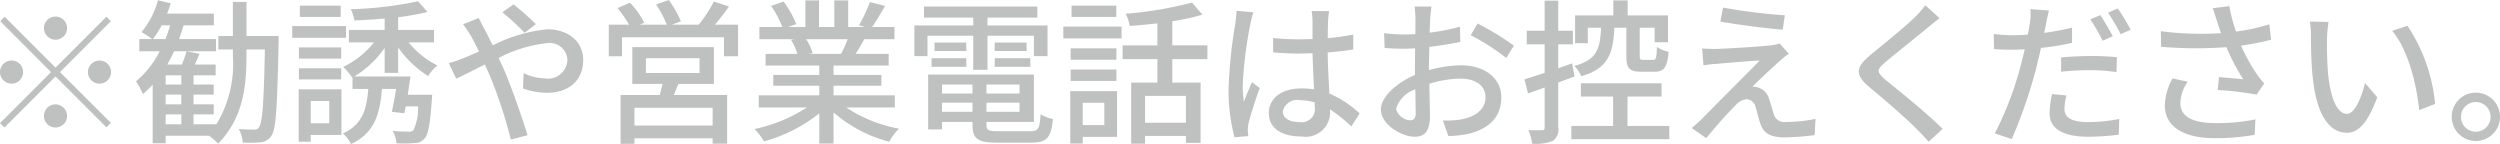 <svg xmlns="http://www.w3.org/2000/svg" width="194.53" height="11.22" viewBox="0 0 194.53 11.22">
  <defs>
    <style>
      .cls-1 {
        fill: #bfc0c0;
        fill-rule: evenodd;
      }
    </style>
  </defs>
  <path id="tel_txt.svg" class="cls-1" d="M1402.98,1127.31a0.9,0.9,0,1,0-.9-0.9A0.909,0.909,0,0,0,1402.98,1127.31Zm0,2.17-3.96-3.96-0.34.35,3.95,3.96-3.97,3.97,0.35,0.34,3.97-3.97,3.96,3.96,0.35-.35-3.96-3.95,3.96-3.96-0.35-.35Zm-2.52.35a0.9,0.9,0,1,0-.9.9A0.9,0.9,0,0,0,1400.46,1129.83Zm5.04,0a0.9,0.9,0,1,0,.9-0.9A0.909,0.909,0,0,0,1405.5,1129.83Zm-2.52,2.51a0.9,0.9,0,1,0,.9.9A0.909,0.909,0,0,0,1402.98,1132.34Zm13.8-7.97v2.65h-1.13v1.05h1.13v0.51a9,9,0,0,1-1.31,5.35v-0.04h-1.75v-0.77h1.57v-0.78h-1.57v-0.76h1.57v-0.78h-1.57v-0.72h1.72v-0.84h-1.62l0.37-.83-1.01-.2c-0.08.28-.23,0.68-0.36,1.03h-1.14c0.18-.33.36-0.67,0.53-1.03h3.26v-0.95h-2.88c0.14-.35.24-0.71,0.35-1.07h2.36v-0.91h-3.64c0.11-.26.2-0.54,0.29-0.8l-1-.24a6.492,6.492,0,0,1-1.28,2.48,7.882,7.882,0,0,1,.83.54h-1v0.95h1.59a7.471,7.471,0,0,1-1.85,2.34,5.376,5.376,0,0,1,.54.99,8.735,8.735,0,0,0,.76-0.73v4.56h1.01v-0.59h3.37a4.382,4.382,0,0,1,.71.62c1.91-1.95,2.21-4.36,2.21-6.82v-0.51h1.43c-0.08,4.2-.2,5.71-0.45,6.04a0.375,0.375,0,0,1-.4.19c-0.21,0-.67,0-1.18-0.04a2.651,2.651,0,0,1,.31,1.05,8.724,8.724,0,0,0,1.39-.02,1.079,1.079,0,0,0,.84-0.51c0.36-.5.45-2.21,0.56-7.23v-0.53h-2.5v-2.65h-1.06Zm-4.01,7.21v0.76h-1.22v-0.76h1.22Zm0-.78h-1.22v-0.72h1.22v0.72Zm0,2.32v0.77h-1.22v-0.77h1.22Zm-1.53-6.93h0.66c-0.11.37-.23,0.72-0.36,1.07h-0.98A7.058,7.058,0,0,0,1411.24,1126.19Zm10.68,1.72v0.87h3.29v-0.87h-3.29Zm0.07-3.25v0.88h3.18v-0.88h-3.18Zm-0.07,4.87v0.87h3.29v-0.87h-3.29Zm-0.52-3.28v0.91h4.18v-0.91h-4.18Zm9.79-1.93a29.55,29.55,0,0,1-5.23.62,4.008,4.008,0,0,1,.28.87c0.74-.03,1.54-0.07,2.35-0.15v0.89h-2.78v0.97h1.95a6.8,6.8,0,0,1-2.4,1.91,4.777,4.777,0,0,1,.71.83l0.02-.01v0.89h1.23c-0.14,1.64-.48,2.79-1.98,3.46a2.81,2.81,0,0,1,.63.83c1.79-.83,2.25-2.27,2.41-4.29h1.1c-0.1.64-.22,1.29-0.33,1.78l0.97,0.11,0.11-.53h0.96a3.965,3.965,0,0,1-.36,1.85,0.451,0.451,0,0,1-.4.11c-0.2,0-.69,0-1.21-0.05a2.33,2.33,0,0,1,.29.96,9.957,9.957,0,0,0,1.4-.02,0.97,0.97,0,0,0,.77-0.33c0.3-.31.45-1.12,0.58-3.02,0.02-.14.03-0.41,0.03-0.41h-1.9l0.21-1.42h-4.37a7.759,7.759,0,0,0,2.36-2.22v1.94h1.05v-1.98a8.327,8.327,0,0,0,2.33,2.23,3.841,3.841,0,0,1,.72-0.83,6.688,6.688,0,0,1-2.23-1.79h1.97v-0.97h-2.79v-0.99a19.078,19.078,0,0,0,2.29-.41Zm-9.29,6.85v4.08h0.94v-0.53h2.39v-3.55h-3.33Zm0.94,0.91h1.44v1.73h-1.44v-1.73Zm16.64-5.31,0.88-.67a21.4,21.4,0,0,0-1.74-1.54l-0.87.62A18.514,18.514,0,0,1,1439.48,1126.77Zm-5.9,2.36,0.58,1.21c0.53-.24,1.33-0.66,2.23-1.1l0.4,0.9a36,36,0,0,1,1.62,4.94l1.3-.34c-0.41-1.34-1.23-3.7-1.84-5.12l-0.41-.89a10.557,10.557,0,0,1,3.74-1.15,1.381,1.381,0,0,1,1.61,1.25,1.5,1.5,0,0,1-1.73,1.49,4.078,4.078,0,0,1-1.68-.41l-0.04,1.2a5.644,5.644,0,0,0,1.83.33c1.84,0,2.85-1.05,2.85-2.56,0-1.35-1.07-2.38-2.8-2.38a11.89,11.89,0,0,0-4.24,1.25c-0.23-.45-0.44-0.89-0.65-1.27-0.12-.22-0.34-0.66-0.44-0.86l-1.22.49a10.165,10.165,0,0,1,.63.93c0.19,0.34.4,0.75,0.61,1.19-0.45.2-.87,0.38-1.27,0.54A7.466,7.466,0,0,1,1433.58,1129.13Zm15.34-.38h4.17v1.15h-4.17v-1.15Zm-1.97,2.86v3.8h1.08v-0.43h6.08v0.42h1.13v-3.79h-4.15l0.36-.86h2.76v-2.86h-6.35v2.86h2.35c-0.06.28-.14,0.59-0.22,0.86h-3.04Zm1.08,2.38v-1.38h6.08v1.38h-6.08Zm1.68-9.42a8.955,8.955,0,0,1,.84,1.57h-2.11l0.35-.15a6.538,6.538,0,0,0-1.11-1.56l-0.97.42a9.687,9.687,0,0,1,.9,1.29h-1.58v2.46h1.03v-1.48h7.93v1.48h1.1v-2.46h-1.8c0.36-.42.74-0.92,1.1-1.41l-1.18-.39a10.93,10.93,0,0,1-1.18,1.8h-2.09l0.7-.26a8.123,8.123,0,0,0-.94-1.66Zm10.5,2.75a4.809,4.809,0,0,1,.5,1.09h-2.48v0.91h4.18v0.73h-3.58v0.84h3.58v0.75h-4.71v0.94h3.75a12.024,12.024,0,0,1-4.08,1.68,5.234,5.234,0,0,1,.74.96,12.061,12.061,0,0,0,4.3-2.18v2.35h1.11v-2.42a10.8,10.8,0,0,0,4.33,2.28,4.518,4.518,0,0,1,.76-1.02,10.962,10.962,0,0,1-4.11-1.65h3.79v-0.94h-4.77v-0.75h3.72v-0.84h-3.72v-0.73h4.29v-0.91h-2.57c0.21-.32.44-0.73,0.67-1.14h2.35v-0.95h-1.74c0.31-.44.67-1.05,1.01-1.64l-1.18-.3a11.355,11.355,0,0,1-.85,1.8l0.46,0.14h-1.3v-2.07h-1.08v2.07h-1.19v-2.07h-1.06v2.07h-1.35l0.64-.22a7.732,7.732,0,0,0-.99-1.76l-0.97.34a8.241,8.241,0,0,1,.88,1.64h-1.79v0.95h2.74Zm4.41-.05a10.023,10.023,0,0,1-.51,1.14h-2.52l0.31-.06a4.941,4.941,0,0,0-.51-1.08h3.23Zm6.76,0.26v0.66h2.47v-0.66h-2.47Zm-0.23,1.22v0.67h2.7v-0.67h-2.7Zm4.91,0v0.67h2.77v-0.67h-2.77Zm0-1.22v0.66h2.48v-0.66h-2.48Zm1.93,4.68v0.71h-2.57v-0.71h2.57Zm0-.71h-2.57v-0.7h2.57v0.7Zm-3.66.71v0.71h-2.37v-0.71h2.37Zm0-.71h-2.37v-0.7h2.37v0.7Zm-3.45-1.48v4.27h1.08v-0.58h2.37v0.22c0,1.1.42,1.39,1.91,1.39h2.66c1.23,0,1.55-.39,1.69-1.84a2.863,2.863,0,0,1-.96-0.37c-0.07,1.13-.18,1.32-0.8,1.32h-2.52c-0.74,0-.89-0.07-0.89-0.5v-0.22h3.69v-3.69h-8.23Zm-1.07-3.82v2.39h1.02V1127h3.56v2.65h1.11V1127h3.61v1.59h1.06v-2.39h-4.67v-0.61h3.88v-0.86h-8.82v0.86h3.83v0.61h-4.58Zm12.16,1.78v0.89h3.56v-0.89h-3.56Zm0.07-3.32v0.88h3.48v-0.88h-3.48Zm-0.07,4.97v0.89h3.56v-0.89h-3.56Zm-0.57-3.34v0.92h4.53v-0.92h-4.53Zm4.61,1.46v1.07h2.71v1.83h-2.04v4.75h1.08v-0.6h3.18v0.54h1.14v-4.69h-2.2v-1.83h2.73v-1.07h-2.73v-1.88a16.7,16.7,0,0,0,2.34-.51l-0.81-.94a29.015,29.015,0,0,1-5.16.87,3.437,3.437,0,0,1,.32.95c0.69-.05,1.42-0.12,2.15-0.2v1.71h-2.71Zm1.75,6.02v-2.09h3.18v2.09h-3.18Zm-5.82-2.46v4.08h0.97v-0.52h2.67v-3.56h-3.64Zm0.97,0.91h1.68v1.73h-1.68v-1.73Zm13.28-7.04-1.31-.12c-0.01.32-.06,0.7-0.1,1a37.629,37.629,0,0,0-.52,5.03,14.13,14.13,0,0,0,.46,3.81l1.07-.09c-0.01-.14-0.02-0.32-0.04-0.44a3.838,3.838,0,0,1,.06-0.55c0.14-.61.54-1.84,0.87-2.75l-0.6-.46c-0.19.44-.46,1.04-0.63,1.53a7.952,7.952,0,0,1-.09-1.28,30.8,30.8,0,0,1,.59-4.75A7.946,7.946,0,0,1,1496.19,1125.18Zm4.77,7.01v0.32a1.024,1.024,0,0,1-1.16,1.21c-0.77,0-1.32-.27-1.32-0.84a1.141,1.141,0,0,1,1.36-.86A3.8,3.8,0,0,1,1500.96,1132.19Zm1.12-7.11h-1.36a5.114,5.114,0,0,1,.07.76v1.42l-0.99.02a20.268,20.268,0,0,1-2.08-.1l0.01,1.12c0.7,0.05,1.36.09,2.05,0.09l1.01-.03c0.03,0.94.07,1.98,0.12,2.81a6.067,6.067,0,0,0-.97-0.07c-1.61,0-2.55.81-2.55,1.92,0,1.15.94,1.82,2.56,1.82a1.9,1.9,0,0,0,2.2-2.05v-0.06a11.241,11.241,0,0,1,1.66,1.33l0.65-1.01a8.053,8.053,0,0,0-2.36-1.55c-0.04-.92-0.12-2-0.13-3.2,0.69-.05,1.36-0.13,1.99-0.23v-1.16a18.7,18.7,0,0,1-1.99.28c0.01-.55.02-1.07,0.03-1.37C1502.02,1125.58,1502.04,1125.32,1502.08,1125.08Zm11.55,0.97-0.53.91a17.736,17.736,0,0,1,2.77,1.77l0.59-.96A21.767,21.767,0,0,0,1513.63,1126.05Zm-4.84,5.12,0.03,1.86c0,0.39-.17.55-0.41,0.55a1.209,1.209,0,0,1-1.12-.89A2.336,2.336,0,0,1,1508.79,1131.17Zm-2.43-4.37,0.04,1.15a15.5,15.5,0,0,0,1.58.06c0.23,0,.49-0.01.79-0.03l-0.01,1.33v0.74c-1.41.62-2.65,1.68-2.65,2.7,0,1.15,1.6,2.11,2.64,2.11,0.71,0,1.18-.37,1.18-1.64l-0.05-2.48a8.174,8.174,0,0,1,2.46-.4c1.09,0,1.91.52,1.91,1.44,0,1.01-.87,1.54-1.88,1.73a6.81,6.81,0,0,1-1.44.08l0.43,1.22a8.827,8.827,0,0,0,1.53-.17c1.76-.42,2.59-1.42,2.59-2.85,0-1.53-1.35-2.49-3.13-2.49a9.5,9.5,0,0,0-2.5.38v-0.42l0.03-1.39c0.82-.1,1.71-0.24,2.41-0.39l-0.03-1.18a15.68,15.68,0,0,1-2.36.46l0.05-1.11c0.02-.29.06-0.69,0.1-0.92h-1.32a9,9,0,0,1,.07.95l-0.01,1.2c-0.3.01-.58,0.02-0.83,0.02A11.308,11.308,0,0,1,1506.36,1126.8Zm14.57,7.22v1.03h7.62v-1.03h-3.25v-2.29h2.65v-1.03h-6.28v1.03h2.51v2.29h-3.25Zm3.27-9.77v1.17h-2.98v2.16h0.99v-1.2h1.03c-0.07,1.66-.33,2.5-2.08,2.97a2.513,2.513,0,0,1,.54.8c2.08-.6,2.48-1.73,2.58-3.77h0.93v2.2c0,0.93.22,1.22,1.16,1.22h1.04c0.72,0,.98-0.32,1.09-1.55a2.473,2.473,0,0,1-.91-0.38c-0.03.89-.08,1.01-0.3,1.01h-0.75c-0.24,0-.29-0.04-0.29-0.31v-2.19h1.16v1.13h1.04v-2.09h-3.14v-1.17h-1.11Zm-5.35.02v2.34h-1.39v1.06h1.39v2.22l-1.57.51,0.28,1.09,1.29-.46v3.11c0,0.17-.05.21-0.2,0.21s-0.59.01-1.07,0a3.42,3.42,0,0,1,.3,1.05,3.519,3.519,0,0,0,1.59-.21,1.033,1.033,0,0,0,.44-1.05v-3.5l1.27-.47-0.19-1.02-1.08.38v-1.86h1.14v-1.06h-1.14v-2.34h-1.06Zm13.88,0.54-0.2,1.09c1.46,0.26,3.61.53,4.85,0.63l0.16-1.12A42.956,42.956,0,0,1,1532.73,1124.81Zm5.12,3.59-0.71-.79a4.865,4.865,0,0,1-.61.13c-0.95.12-3.71,0.27-4.34,0.29-0.41,0-.81-0.02-1.08-0.04l0.1,1.32a7.212,7.212,0,0,1,1-.12c0.72-.06,2.48-0.22,3.38-0.26-1.15,1.17-4.05,4.07-4.59,4.63-0.28.26-.53,0.48-0.71,0.62l1.14,0.79a34.183,34.183,0,0,1,2.3-2.58,1.3,1.3,0,0,1,.84-0.45,0.76,0.76,0,0,1,.7.62c0.09,0.31.26,0.96,0.38,1.32,0.28,0.79.88,1.03,1.92,1.03a19.717,19.717,0,0,0,2.29-.18l0.07-1.26a11.2,11.2,0,0,1-2.3.24,0.837,0.837,0,0,1-.95-0.62c-0.12-.35-0.26-0.89-0.38-1.23a1.283,1.283,0,0,0-1.28-.89c0.37-.4,1.62-1.55,2.12-2A8.74,8.74,0,0,1,1537.85,1128.4Zm11.73-2.77-1.11-1a8.281,8.281,0,0,1-.78.9c-0.82.81-2.56,2.2-3.48,2.96-1.14.95-1.26,1.53-.1,2.5,1.12,0.93,2.91,2.47,3.71,3.29,0.31,0.31.62,0.64,0.91,0.97l1.09-1c-1.24-1.25-3.43-2.99-4.45-3.82-0.7-.62-0.7-0.77-0.02-1.36,0.85-.72,2.51-2.03,3.31-2.7C1548.9,1126.18,1549.28,1125.86,1549.58,1125.63Zm9.46,3.06v1.11a21.294,21.294,0,0,1,2.27-.12,14.366,14.366,0,0,1,2.04.15l0.03-1.16a20.816,20.816,0,0,0-2.1-.09C1560.52,1128.58,1559.69,1128.63,1559.04,1128.69Zm0.42,2.96-1.13-.11a8.433,8.433,0,0,0-.19,1.5c0,1.19,1.06,1.82,3.01,1.82a19.832,19.832,0,0,0,2.38-.16l0.03-1.22a13.107,13.107,0,0,1-2.4.24c-1.53,0-1.86-.49-1.86-1.03A4.186,4.186,0,0,1,1559.46,1131.65Zm2.63-6.25-0.78.32a14.686,14.686,0,0,1,.96,1.67l0.79-.35C1562.82,1126.59,1562.39,1125.83,1562.09,1125.4Zm1.36-.52-0.76.33a14.351,14.351,0,0,1,.98,1.67l0.78-.35A17.731,17.731,0,0,0,1563.45,1124.88Zm-8.19,2.08a10.03,10.03,0,0,1-1.46-.1l0.02,1.18c0.44,0.03.87,0.05,1.43,0.05,0.3,0,.62-0.02.96-0.03l-0.29,1.17a25.906,25.906,0,0,1-2.04,5.37l1.32,0.44a37.771,37.771,0,0,0,1.9-5.51c0.13-.51.26-1.06,0.37-1.58a19.7,19.7,0,0,0,2.42-.4v-1.18a21.344,21.344,0,0,1-2.17.41l0.15-.71c0.04-.24.15-0.73,0.22-1.03l-1.44-.11a4.6,4.6,0,0,1-.04,1.09c-0.03.23-.09,0.53-0.16,0.89C1556.04,1126.95,1555.63,1126.96,1555.26,1126.96Zm13.63,3.62-1.18-.26a4.576,4.576,0,0,0-.6,2.1c0,1.66,1.48,2.54,3.83,2.55a16.772,16.772,0,0,0,3.16-.26l0.06-1.2a15.117,15.117,0,0,1-3.14.29c-1.73-.02-2.7-0.48-2.7-1.56A3.044,3.044,0,0,1,1568.89,1130.58Zm-2.09-3.93,0.02,1.21a32.086,32.086,0,0,0,5.08.03,16.928,16.928,0,0,0,1.31,2.5c-0.41-.05-1.26-0.12-1.89-0.17l-0.09,1a26.429,26.429,0,0,1,3.02.36l0.6-.87a5.776,5.776,0,0,1-.57-0.7,14.034,14.034,0,0,1-1.24-2.24,20.639,20.639,0,0,0,2.34-.46l-0.14-1.2a15.257,15.257,0,0,1-2.59.57,12.6,12.6,0,0,1-.52-1.98l-1.29.16c0.13,0.36.25,0.76,0.33,1.02l0.31,0.92A24.743,24.743,0,0,1,1566.8,1126.65Zm13.05-.72-1.46-.03a6.365,6.365,0,0,1,.09,1.13c0,0.72.02,2.16,0.14,3.22,0.32,3.15,1.43,4.3,2.65,4.3,0.87,0,1.61-.71,2.37-2.76l-0.95-1.11c-0.27,1.09-.8,2.4-1.4,2.4-0.8,0-1.3-1.28-1.48-3.16-0.08-.93-0.09-1.94-0.08-2.7A9.829,9.829,0,0,1,1579.85,1125.93Zm6.14,0.3-1.19.39c1.22,1.44,1.9,4.11,2.1,6.17l1.24-.48A13.154,13.154,0,0,0,1585.99,1126.23Zm5.32,5.2a1.88,1.88,0,1,0,0,3.76A1.88,1.88,0,0,0,1591.31,1131.43Zm0,3.04a1.155,1.155,0,1,1,1.15-1.15A1.157,1.157,0,0,1,1591.31,1134.47Z" transform="translate(-1398.66 -1124.22)"/>
</svg>
